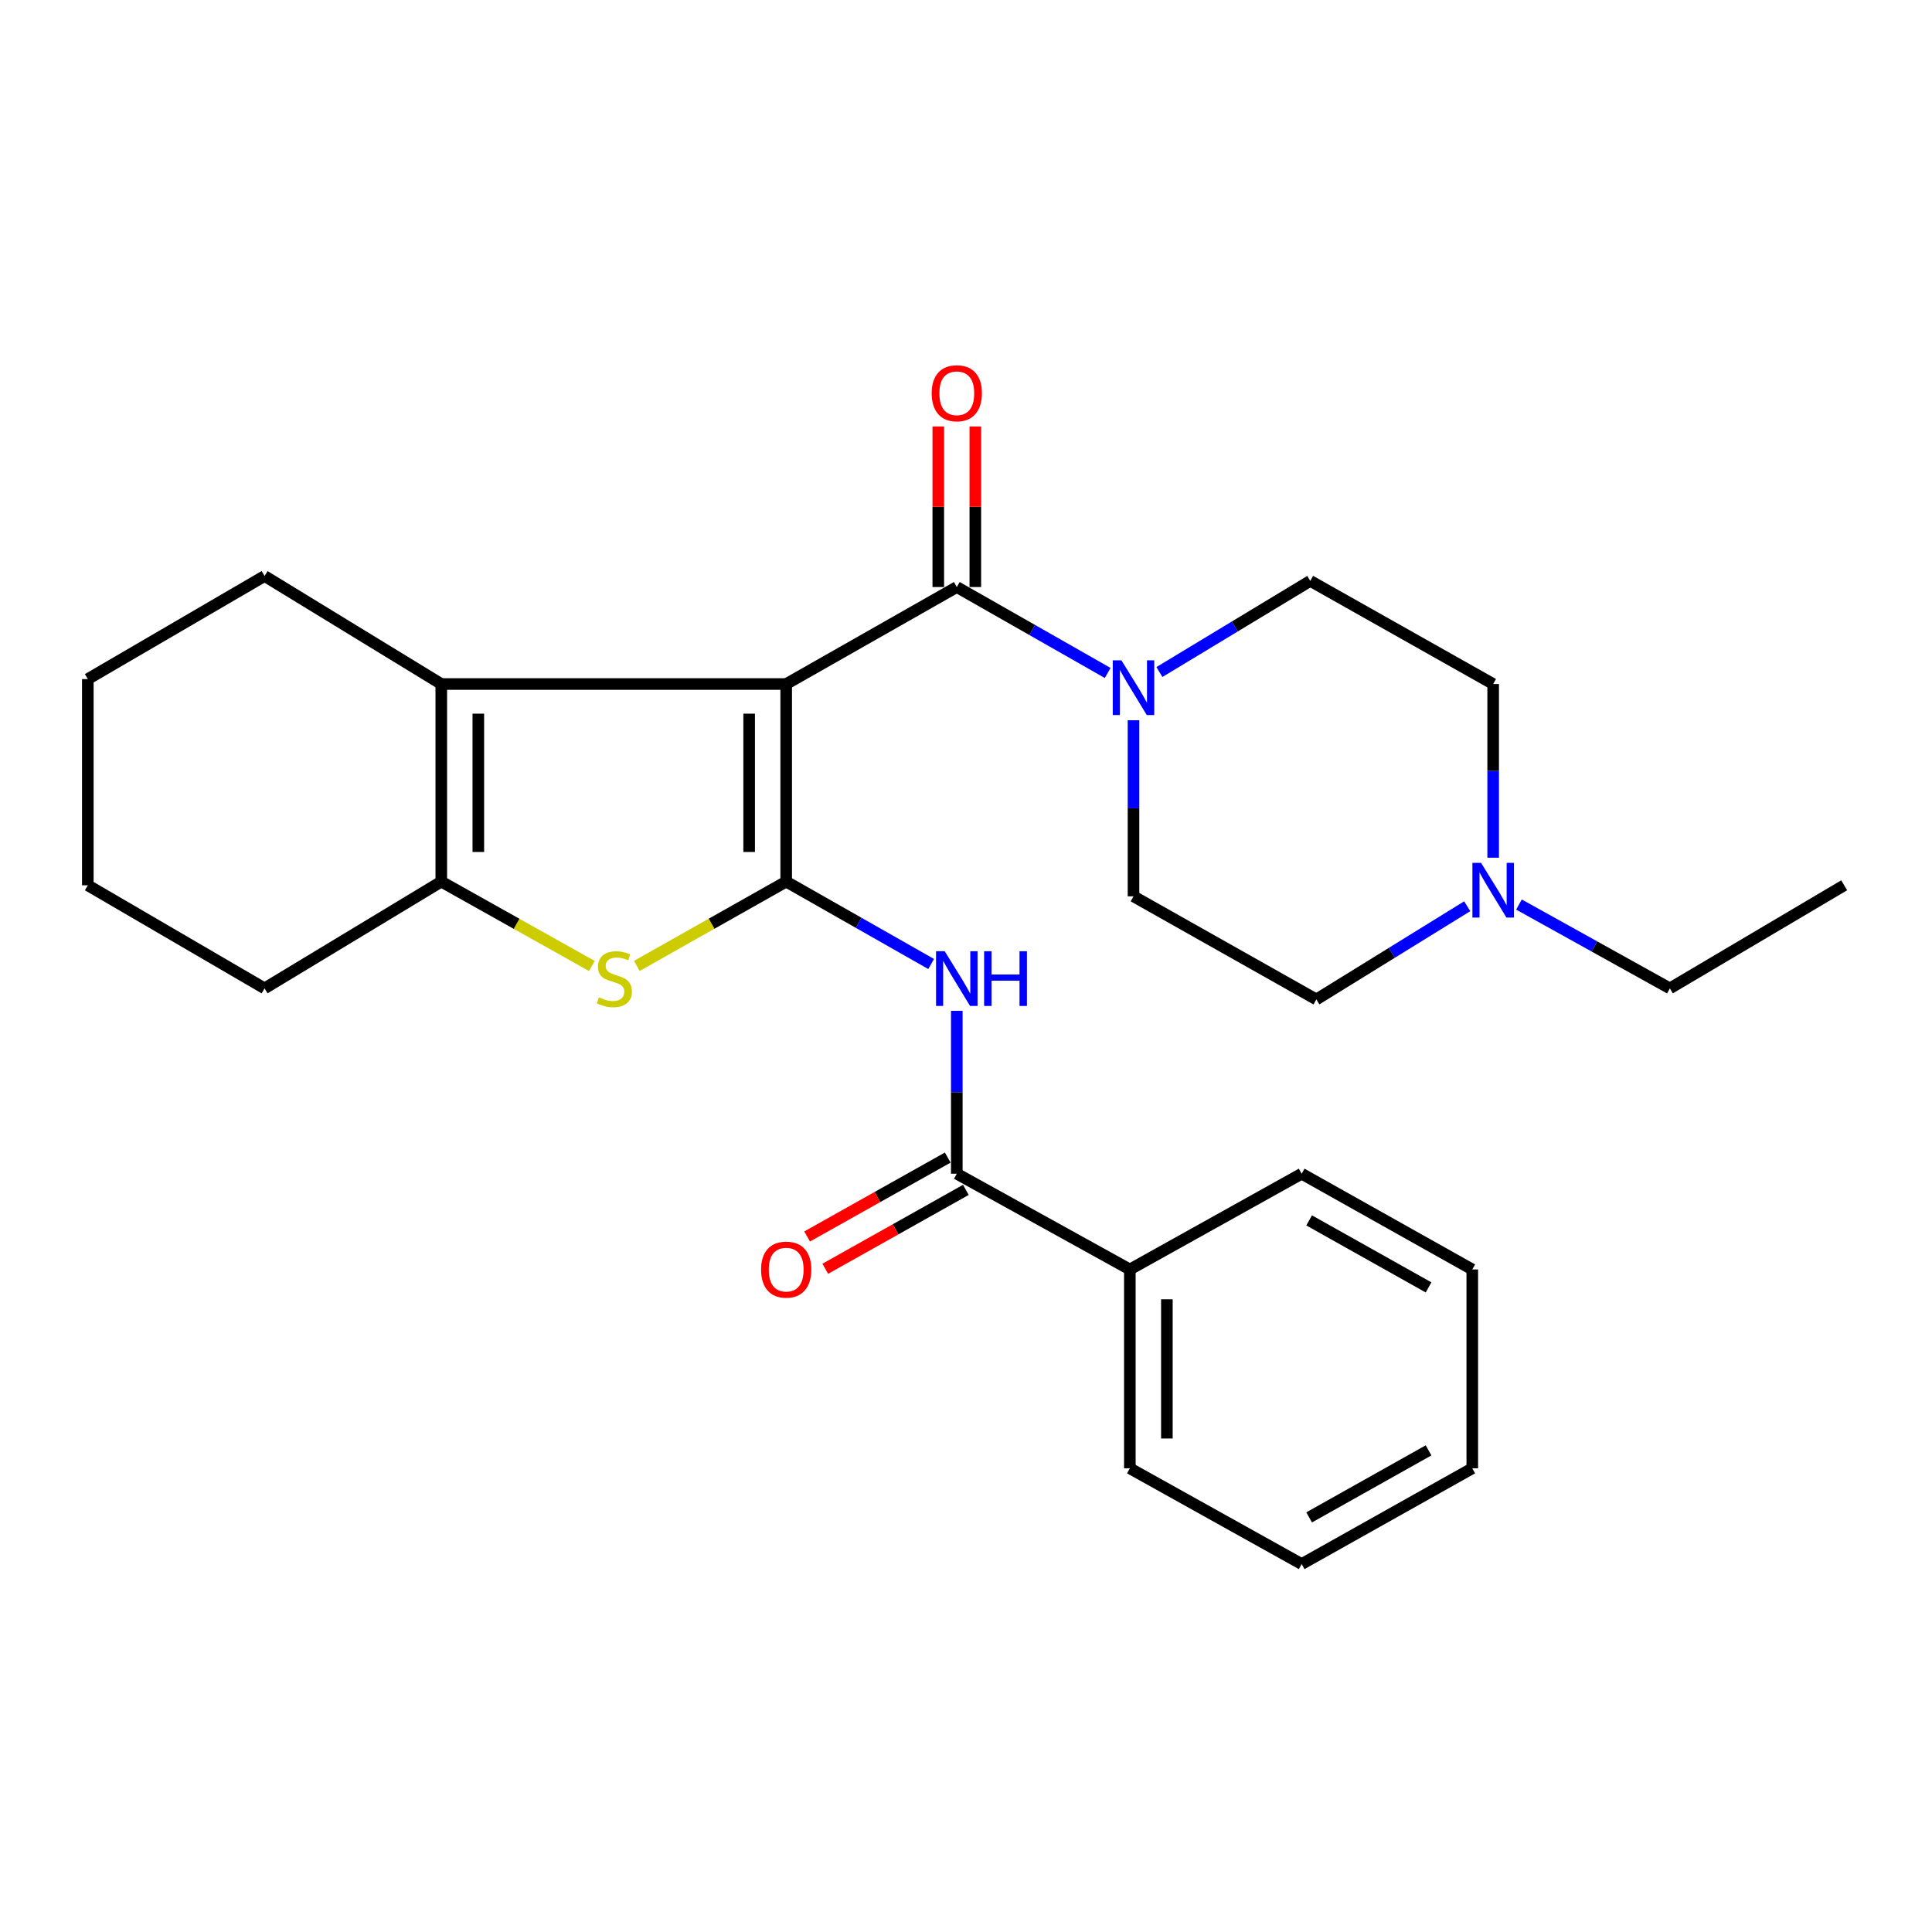 <?xml version='1.0' encoding='iso-8859-1'?>
<svg version='1.1' baseProfile='full'
              xmlns='http://www.w3.org/2000/svg'
                      xmlns:rdkit='http://www.rdkit.org/xml'
                      xmlns:xlink='http://www.w3.org/1999/xlink'
                  xml:space='preserve'
width='1000px' height='1000px' viewBox='0 0 1000 1000'>
<!-- END OF HEADER -->
<rect style='opacity:1.0;fill:#FFFFFF;stroke:none' width='1000' height='1000' x='0' y='0'> </rect>
<path class='bond-0' d='M 406.931,354.05 L 406.931,456.321' style='fill:none;fill-rule:evenodd;stroke:#000000;stroke-width:6px;stroke-linecap:butt;stroke-linejoin:miter;stroke-opacity:1' />
<path class='bond-0' d='M 387.759,369.39 L 387.759,440.98' style='fill:none;fill-rule:evenodd;stroke:#000000;stroke-width:6px;stroke-linecap:butt;stroke-linejoin:miter;stroke-opacity:1' />
<path class='bond-1' d='M 406.931,354.05 L 495.239,303.851' style='fill:none;fill-rule:evenodd;stroke:#000000;stroke-width:6px;stroke-linecap:butt;stroke-linejoin:miter;stroke-opacity:1' />
<path class='bond-3' d='M 406.931,354.05 L 228.408,354.05' style='fill:none;fill-rule:evenodd;stroke:#000000;stroke-width:6px;stroke-linecap:butt;stroke-linejoin:miter;stroke-opacity:1' />
<path class='bond-2' d='M 406.931,456.321 L 368.279,478.137' style='fill:none;fill-rule:evenodd;stroke:#000000;stroke-width:6px;stroke-linecap:butt;stroke-linejoin:miter;stroke-opacity:1' />
<path class='bond-2' d='M 368.279,478.137 L 329.627,499.954' style='fill:none;fill-rule:evenodd;stroke:#CCCC00;stroke-width:6px;stroke-linecap:butt;stroke-linejoin:miter;stroke-opacity:1' />
<path class='bond-4' d='M 406.931,456.321 L 444.445,477.646' style='fill:none;fill-rule:evenodd;stroke:#000000;stroke-width:6px;stroke-linecap:butt;stroke-linejoin:miter;stroke-opacity:1' />
<path class='bond-4' d='M 444.445,477.646 L 481.96,498.971' style='fill:none;fill-rule:evenodd;stroke:#0000FF;stroke-width:6px;stroke-linecap:butt;stroke-linejoin:miter;stroke-opacity:1' />
<path class='bond-6' d='M 495.239,303.851 L 534.284,326.09' style='fill:none;fill-rule:evenodd;stroke:#000000;stroke-width:6px;stroke-linecap:butt;stroke-linejoin:miter;stroke-opacity:1' />
<path class='bond-6' d='M 534.284,326.09 L 573.328,348.329' style='fill:none;fill-rule:evenodd;stroke:#0000FF;stroke-width:6px;stroke-linecap:butt;stroke-linejoin:miter;stroke-opacity:1' />
<path class='bond-9' d='M 504.825,303.851 L 504.825,262.293' style='fill:none;fill-rule:evenodd;stroke:#000000;stroke-width:6px;stroke-linecap:butt;stroke-linejoin:miter;stroke-opacity:1' />
<path class='bond-9' d='M 504.825,262.293 L 504.825,220.734' style='fill:none;fill-rule:evenodd;stroke:#FF0000;stroke-width:6px;stroke-linecap:butt;stroke-linejoin:miter;stroke-opacity:1' />
<path class='bond-9' d='M 485.653,303.851 L 485.653,262.293' style='fill:none;fill-rule:evenodd;stroke:#000000;stroke-width:6px;stroke-linecap:butt;stroke-linejoin:miter;stroke-opacity:1' />
<path class='bond-9' d='M 485.653,262.293 L 485.653,220.734' style='fill:none;fill-rule:evenodd;stroke:#FF0000;stroke-width:6px;stroke-linecap:butt;stroke-linejoin:miter;stroke-opacity:1' />
<path class='bond-27' d='M 306.347,499.993 L 267.378,478.157' style='fill:none;fill-rule:evenodd;stroke:#CCCC00;stroke-width:6px;stroke-linecap:butt;stroke-linejoin:miter;stroke-opacity:1' />
<path class='bond-27' d='M 267.378,478.157 L 228.408,456.321' style='fill:none;fill-rule:evenodd;stroke:#000000;stroke-width:6px;stroke-linecap:butt;stroke-linejoin:miter;stroke-opacity:1' />
<path class='bond-5' d='M 228.408,354.05 L 228.408,456.321' style='fill:none;fill-rule:evenodd;stroke:#000000;stroke-width:6px;stroke-linecap:butt;stroke-linejoin:miter;stroke-opacity:1' />
<path class='bond-5' d='M 247.58,369.39 L 247.58,440.98' style='fill:none;fill-rule:evenodd;stroke:#000000;stroke-width:6px;stroke-linecap:butt;stroke-linejoin:miter;stroke-opacity:1' />
<path class='bond-16' d='M 228.408,354.05 L 136.937,298.142' style='fill:none;fill-rule:evenodd;stroke:#000000;stroke-width:6px;stroke-linecap:butt;stroke-linejoin:miter;stroke-opacity:1' />
<path class='bond-7' d='M 495.239,523.205 L 495.239,565.359' style='fill:none;fill-rule:evenodd;stroke:#0000FF;stroke-width:6px;stroke-linecap:butt;stroke-linejoin:miter;stroke-opacity:1' />
<path class='bond-7' d='M 495.239,565.359 L 495.239,607.513' style='fill:none;fill-rule:evenodd;stroke:#000000;stroke-width:6px;stroke-linecap:butt;stroke-linejoin:miter;stroke-opacity:1' />
<path class='bond-17' d='M 228.408,456.321 L 136.937,511.579' style='fill:none;fill-rule:evenodd;stroke:#000000;stroke-width:6px;stroke-linecap:butt;stroke-linejoin:miter;stroke-opacity:1' />
<path class='bond-11' d='M 600.112,347.842 L 639.152,324.254' style='fill:none;fill-rule:evenodd;stroke:#0000FF;stroke-width:6px;stroke-linecap:butt;stroke-linejoin:miter;stroke-opacity:1' />
<path class='bond-11' d='M 639.152,324.254 L 678.193,300.666' style='fill:none;fill-rule:evenodd;stroke:#000000;stroke-width:6px;stroke-linecap:butt;stroke-linejoin:miter;stroke-opacity:1' />
<path class='bond-12' d='M 586.7,372.805 L 586.7,418.371' style='fill:none;fill-rule:evenodd;stroke:#0000FF;stroke-width:6px;stroke-linecap:butt;stroke-linejoin:miter;stroke-opacity:1' />
<path class='bond-12' d='M 586.7,418.371 L 586.7,463.937' style='fill:none;fill-rule:evenodd;stroke:#000000;stroke-width:6px;stroke-linecap:butt;stroke-linejoin:miter;stroke-opacity:1' />
<path class='bond-10' d='M 490.548,599.154 L 454.159,619.575' style='fill:none;fill-rule:evenodd;stroke:#000000;stroke-width:6px;stroke-linecap:butt;stroke-linejoin:miter;stroke-opacity:1' />
<path class='bond-10' d='M 454.159,619.575 L 417.771,639.997' style='fill:none;fill-rule:evenodd;stroke:#FF0000;stroke-width:6px;stroke-linecap:butt;stroke-linejoin:miter;stroke-opacity:1' />
<path class='bond-10' d='M 499.93,615.873 L 463.542,636.294' style='fill:none;fill-rule:evenodd;stroke:#000000;stroke-width:6px;stroke-linecap:butt;stroke-linejoin:miter;stroke-opacity:1' />
<path class='bond-10' d='M 463.542,636.294 L 427.154,656.716' style='fill:none;fill-rule:evenodd;stroke:#FF0000;stroke-width:6px;stroke-linecap:butt;stroke-linejoin:miter;stroke-opacity:1' />
<path class='bond-13' d='M 495.239,607.513 L 584.804,657.073' style='fill:none;fill-rule:evenodd;stroke:#000000;stroke-width:6px;stroke-linecap:butt;stroke-linejoin:miter;stroke-opacity:1' />
<path class='bond-8' d='M 759.43,469.07 L 720.388,493.19' style='fill:none;fill-rule:evenodd;stroke:#0000FF;stroke-width:6px;stroke-linecap:butt;stroke-linejoin:miter;stroke-opacity:1' />
<path class='bond-8' d='M 720.388,493.19 L 681.345,517.309' style='fill:none;fill-rule:evenodd;stroke:#000000;stroke-width:6px;stroke-linecap:butt;stroke-linejoin:miter;stroke-opacity:1' />
<path class='bond-18' d='M 786.215,468.192 L 825.273,489.885' style='fill:none;fill-rule:evenodd;stroke:#0000FF;stroke-width:6px;stroke-linecap:butt;stroke-linejoin:miter;stroke-opacity:1' />
<path class='bond-18' d='M 825.273,489.885 L 864.331,511.579' style='fill:none;fill-rule:evenodd;stroke:#000000;stroke-width:6px;stroke-linecap:butt;stroke-linejoin:miter;stroke-opacity:1' />
<path class='bond-29' d='M 772.859,443.945 L 772.859,398.997' style='fill:none;fill-rule:evenodd;stroke:#0000FF;stroke-width:6px;stroke-linecap:butt;stroke-linejoin:miter;stroke-opacity:1' />
<path class='bond-29' d='M 772.859,398.997 L 772.859,354.05' style='fill:none;fill-rule:evenodd;stroke:#000000;stroke-width:6px;stroke-linecap:butt;stroke-linejoin:miter;stroke-opacity:1' />
<path class='bond-14' d='M 678.193,300.666 L 772.859,354.05' style='fill:none;fill-rule:evenodd;stroke:#000000;stroke-width:6px;stroke-linecap:butt;stroke-linejoin:miter;stroke-opacity:1' />
<path class='bond-15' d='M 586.7,463.937 L 681.345,517.309' style='fill:none;fill-rule:evenodd;stroke:#000000;stroke-width:6px;stroke-linecap:butt;stroke-linejoin:miter;stroke-opacity:1' />
<path class='bond-19' d='M 584.804,657.073 L 584.804,759.994' style='fill:none;fill-rule:evenodd;stroke:#000000;stroke-width:6px;stroke-linecap:butt;stroke-linejoin:miter;stroke-opacity:1' />
<path class='bond-19' d='M 603.976,672.511 L 603.976,744.556' style='fill:none;fill-rule:evenodd;stroke:#000000;stroke-width:6px;stroke-linecap:butt;stroke-linejoin:miter;stroke-opacity:1' />
<path class='bond-20' d='M 584.804,657.073 L 673.74,607.513' style='fill:none;fill-rule:evenodd;stroke:#000000;stroke-width:6px;stroke-linecap:butt;stroke-linejoin:miter;stroke-opacity:1' />
<path class='bond-22' d='M 136.937,298.142 L 45.455,351.493' style='fill:none;fill-rule:evenodd;stroke:#000000;stroke-width:6px;stroke-linecap:butt;stroke-linejoin:miter;stroke-opacity:1' />
<path class='bond-28' d='M 136.937,511.579 L 45.455,458.228' style='fill:none;fill-rule:evenodd;stroke:#000000;stroke-width:6px;stroke-linecap:butt;stroke-linejoin:miter;stroke-opacity:1' />
<path class='bond-21' d='M 864.331,511.579 L 954.545,458.228' style='fill:none;fill-rule:evenodd;stroke:#000000;stroke-width:6px;stroke-linecap:butt;stroke-linejoin:miter;stroke-opacity:1' />
<path class='bond-24' d='M 584.804,759.994 L 673.74,809.554' style='fill:none;fill-rule:evenodd;stroke:#000000;stroke-width:6px;stroke-linecap:butt;stroke-linejoin:miter;stroke-opacity:1' />
<path class='bond-25' d='M 673.74,607.513 L 762.049,657.073' style='fill:none;fill-rule:evenodd;stroke:#000000;stroke-width:6px;stroke-linecap:butt;stroke-linejoin:miter;stroke-opacity:1' />
<path class='bond-25' d='M 677.604,631.666 L 739.419,666.358' style='fill:none;fill-rule:evenodd;stroke:#000000;stroke-width:6px;stroke-linecap:butt;stroke-linejoin:miter;stroke-opacity:1' />
<path class='bond-23' d='M 45.455,351.493 L 45.455,458.228' style='fill:none;fill-rule:evenodd;stroke:#000000;stroke-width:6px;stroke-linecap:butt;stroke-linejoin:miter;stroke-opacity:1' />
<path class='bond-30' d='M 673.74,809.554 L 762.049,759.994' style='fill:none;fill-rule:evenodd;stroke:#000000;stroke-width:6px;stroke-linecap:butt;stroke-linejoin:miter;stroke-opacity:1' />
<path class='bond-30' d='M 677.604,785.401 L 739.419,750.709' style='fill:none;fill-rule:evenodd;stroke:#000000;stroke-width:6px;stroke-linecap:butt;stroke-linejoin:miter;stroke-opacity:1' />
<path class='bond-26' d='M 762.049,657.073 L 762.049,759.994' style='fill:none;fill-rule:evenodd;stroke:#000000;stroke-width:6px;stroke-linecap:butt;stroke-linejoin:miter;stroke-opacity:1' />
<path  class='atom-3' d='M 309.994 516.24
Q 310.314 516.36, 311.634 516.92
Q 312.954 517.48, 314.394 517.84
Q 315.874 518.16, 317.314 518.16
Q 319.994 518.16, 321.554 516.88
Q 323.114 515.56, 323.114 513.28
Q 323.114 511.72, 322.314 510.76
Q 321.554 509.8, 320.354 509.28
Q 319.154 508.76, 317.154 508.16
Q 314.634 507.4, 313.114 506.68
Q 311.634 505.96, 310.554 504.44
Q 309.514 502.92, 309.514 500.36
Q 309.514 496.8, 311.914 494.6
Q 314.354 492.4, 319.154 492.4
Q 322.434 492.4, 326.154 493.96
L 325.234 497.04
Q 321.834 495.64, 319.274 495.64
Q 316.514 495.64, 314.994 496.8
Q 313.474 497.92, 313.514 499.88
Q 313.514 501.4, 314.274 502.32
Q 315.074 503.24, 316.194 503.76
Q 317.354 504.28, 319.274 504.88
Q 321.834 505.68, 323.354 506.48
Q 324.874 507.28, 325.954 508.92
Q 327.074 510.52, 327.074 513.28
Q 327.074 517.2, 324.434 519.32
Q 321.834 521.4, 317.474 521.4
Q 314.954 521.4, 313.034 520.84
Q 311.154 520.32, 308.914 519.4
L 309.994 516.24
' fill='#CCCC00'/>
<path  class='atom-5' d='M 488.979 492.36
L 498.259 507.36
Q 499.179 508.84, 500.659 511.52
Q 502.139 514.2, 502.219 514.36
L 502.219 492.36
L 505.979 492.36
L 505.979 520.68
L 502.099 520.68
L 492.139 504.28
Q 490.979 502.36, 489.739 500.16
Q 488.539 497.96, 488.179 497.28
L 488.179 520.68
L 484.499 520.68
L 484.499 492.36
L 488.979 492.36
' fill='#0000FF'/>
<path  class='atom-5' d='M 509.379 492.36
L 513.219 492.36
L 513.219 504.4
L 527.699 504.4
L 527.699 492.36
L 531.539 492.36
L 531.539 520.68
L 527.699 520.68
L 527.699 507.6
L 513.219 507.6
L 513.219 520.68
L 509.379 520.68
L 509.379 492.36
' fill='#0000FF'/>
<path  class='atom-7' d='M 580.44 341.785
L 589.72 356.785
Q 590.64 358.265, 592.12 360.945
Q 593.6 363.625, 593.68 363.785
L 593.68 341.785
L 597.44 341.785
L 597.44 370.105
L 593.56 370.105
L 583.6 353.705
Q 582.44 351.785, 581.2 349.585
Q 580 347.385, 579.64 346.705
L 579.64 370.105
L 575.96 370.105
L 575.96 341.785
L 580.44 341.785
' fill='#0000FF'/>
<path  class='atom-9' d='M 766.599 446.613
L 775.879 461.613
Q 776.799 463.093, 778.279 465.773
Q 779.759 468.453, 779.839 468.613
L 779.839 446.613
L 783.599 446.613
L 783.599 474.933
L 779.719 474.933
L 769.759 458.533
Q 768.599 456.613, 767.359 454.413
Q 766.159 452.213, 765.799 451.533
L 765.799 474.933
L 762.119 474.933
L 762.119 446.613
L 766.599 446.613
' fill='#0000FF'/>
<path  class='atom-10' d='M 482.239 203.545
Q 482.239 196.745, 485.599 192.945
Q 488.959 189.145, 495.239 189.145
Q 501.519 189.145, 504.879 192.945
Q 508.239 196.745, 508.239 203.545
Q 508.239 210.425, 504.839 214.345
Q 501.439 218.225, 495.239 218.225
Q 488.999 218.225, 485.599 214.345
Q 482.239 210.465, 482.239 203.545
M 495.239 215.025
Q 499.559 215.025, 501.879 212.145
Q 504.239 209.225, 504.239 203.545
Q 504.239 197.985, 501.879 195.185
Q 499.559 192.345, 495.239 192.345
Q 490.919 192.345, 488.559 195.145
Q 486.239 197.945, 486.239 203.545
Q 486.239 209.265, 488.559 212.145
Q 490.919 215.025, 495.239 215.025
' fill='#FF0000'/>
<path  class='atom-11' d='M 393.931 657.153
Q 393.931 650.353, 397.291 646.553
Q 400.651 642.753, 406.931 642.753
Q 413.211 642.753, 416.571 646.553
Q 419.931 650.353, 419.931 657.153
Q 419.931 664.033, 416.531 667.953
Q 413.131 671.833, 406.931 671.833
Q 400.691 671.833, 397.291 667.953
Q 393.931 664.073, 393.931 657.153
M 406.931 668.633
Q 411.251 668.633, 413.571 665.753
Q 415.931 662.833, 415.931 657.153
Q 415.931 651.593, 413.571 648.793
Q 411.251 645.953, 406.931 645.953
Q 402.611 645.953, 400.251 648.753
Q 397.931 651.553, 397.931 657.153
Q 397.931 662.873, 400.251 665.753
Q 402.611 668.633, 406.931 668.633
' fill='#FF0000'/>
</svg>
